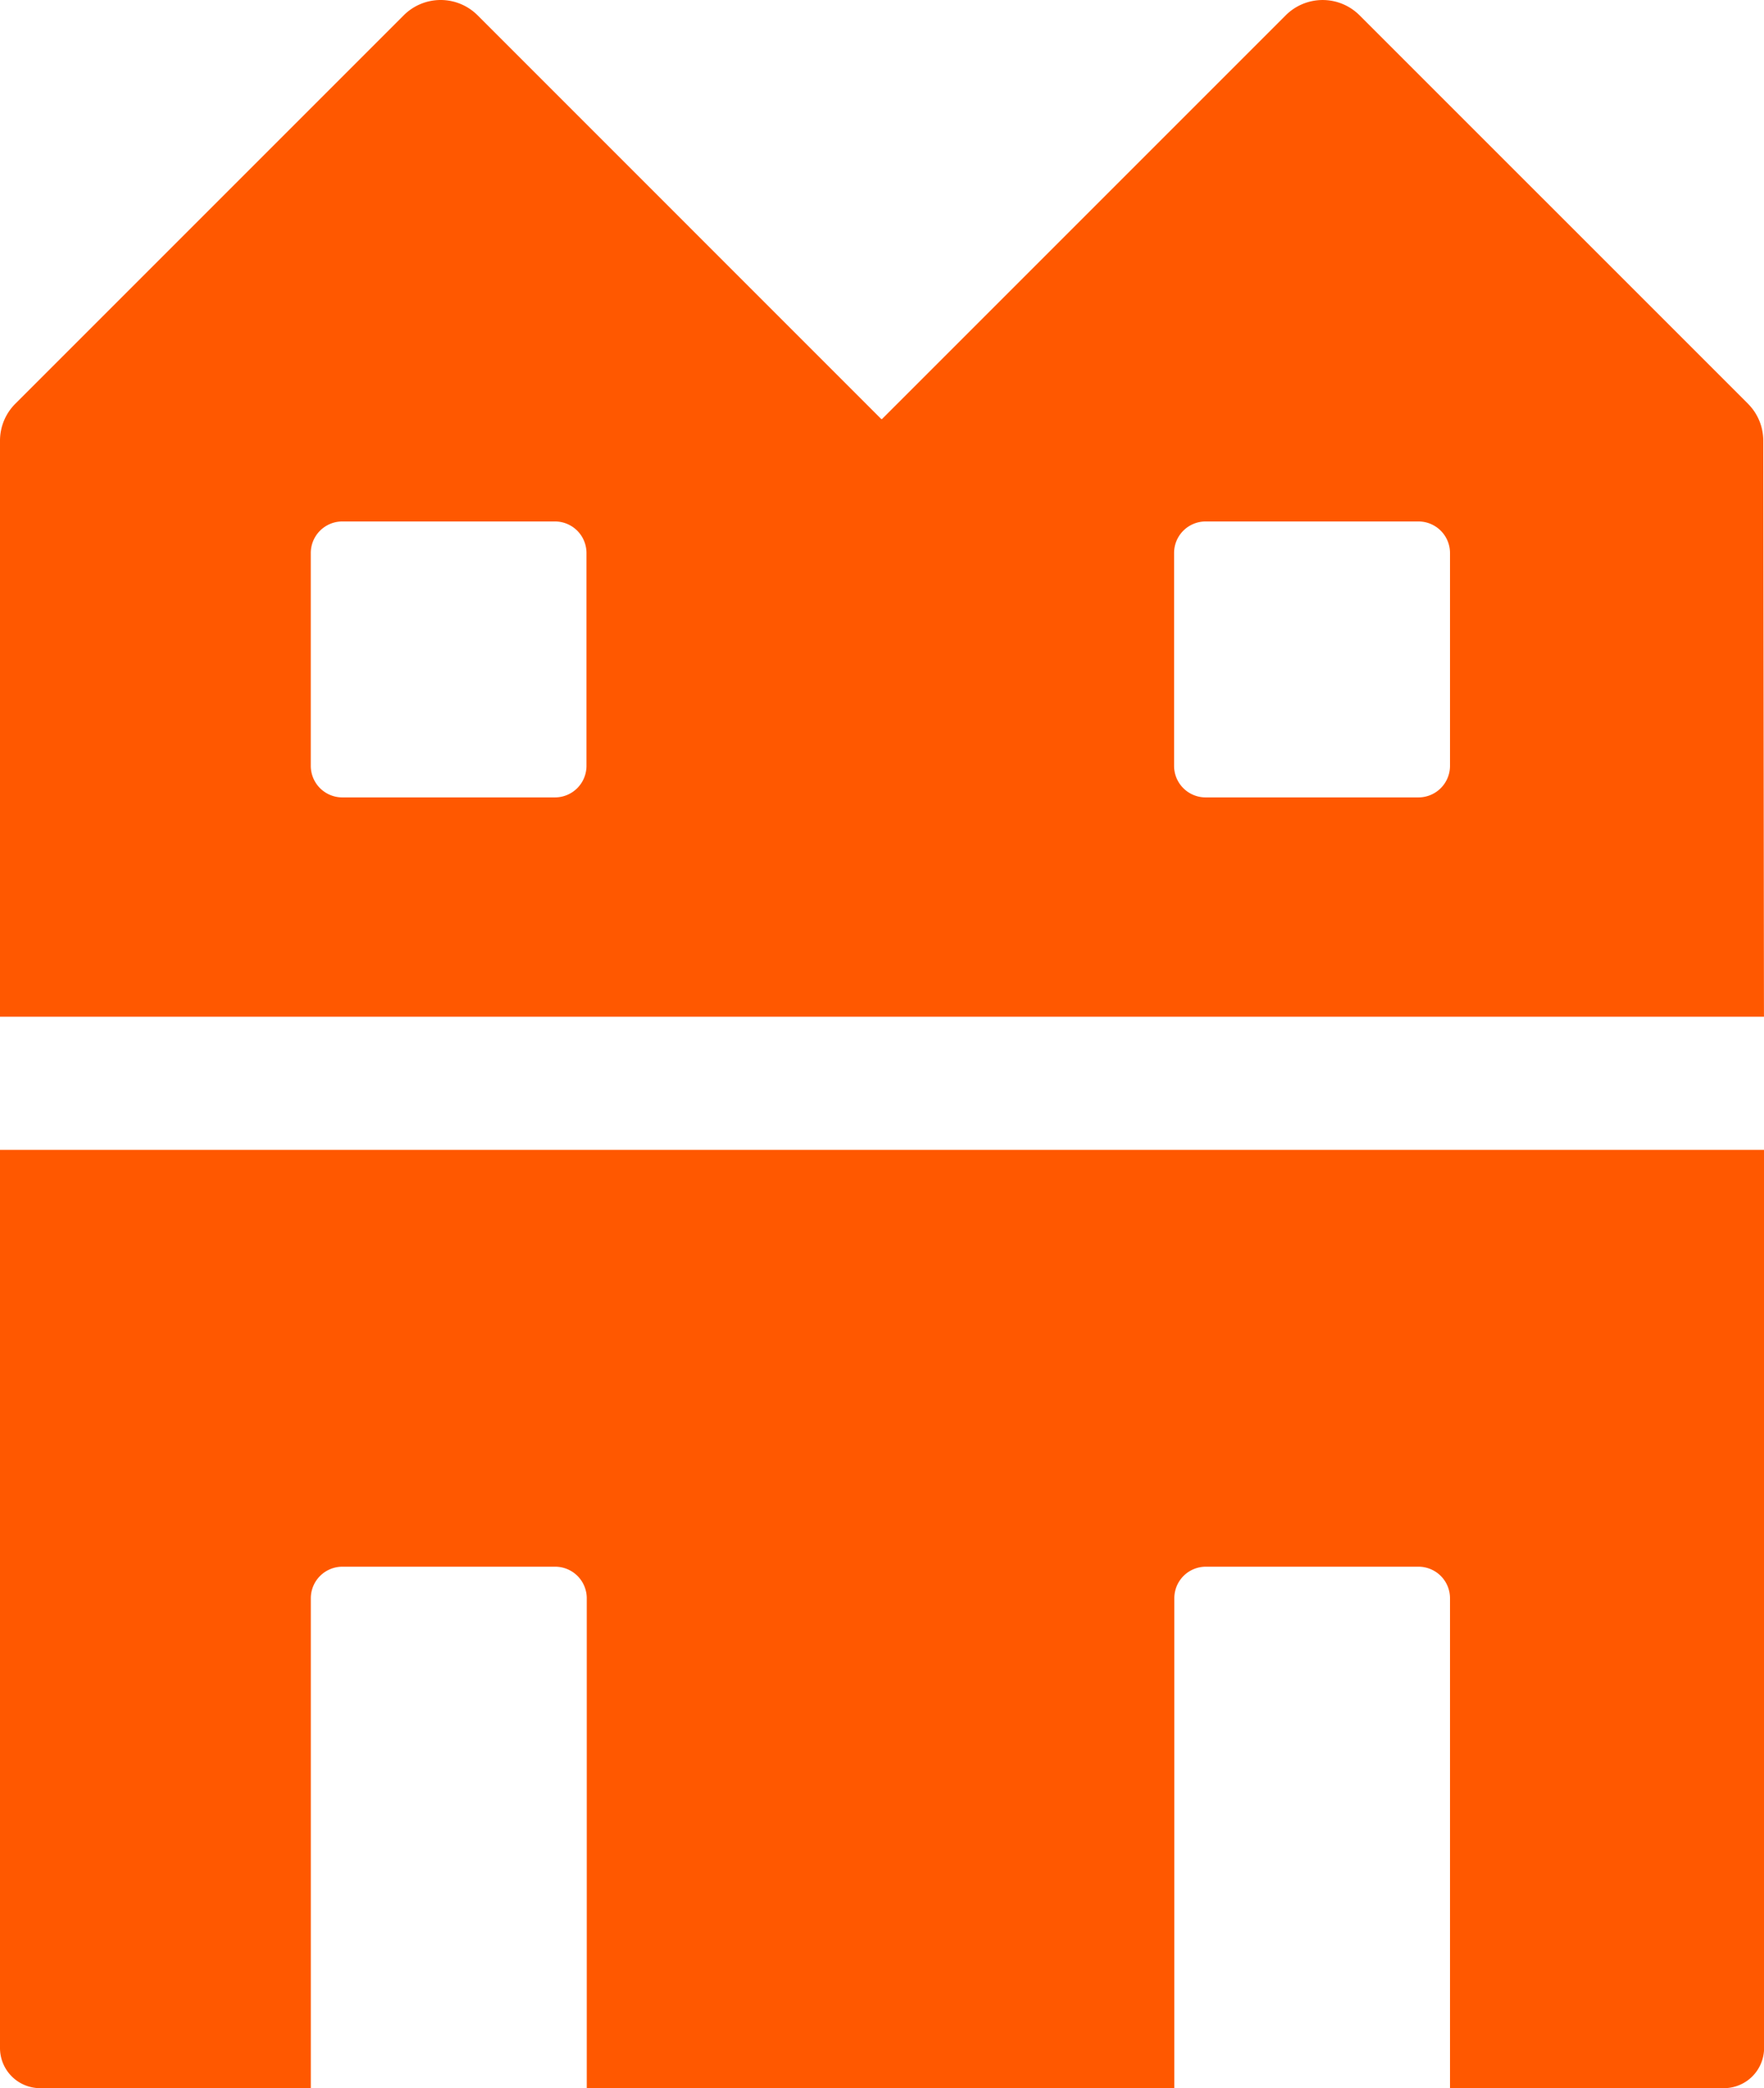 <svg id="グループ_2703" data-name="グループ 2703" xmlns="http://www.w3.org/2000/svg" xmlns:xlink="http://www.w3.org/1999/xlink" width="43.932" height="52" viewBox="0 0 43.932 52">
  <defs>
    <clipPath id="clip-path">
      <rect id="長方形_19595" data-name="長方形 19595" width="43.932" height="52" fill="none"/>
    </clipPath>
  </defs>
  <g id="グループ_2702" data-name="グループ 2702" clip-path="url(#clip-path)">
    <path id="パス_46" data-name="パス 46" d="M43.534,10.055,33.859.381a1.3,1.3,0,0,0-1.838,0L21.966,10.436h-.018L11.894.381a1.3,1.3,0,0,0-1.839,0L.381,10.055A1.3,1.3,0,0,0,0,10.974V25.319H43.931l-.017-14.346a1.3,1.3,0,0,0-.38-.917M14.606,19.072a.785.785,0,0,1-.786.786H8.526a.786.786,0,0,1-.786-.786v-5.3a.786.786,0,0,1,.786-.786H13.82a.785.785,0,0,1,.786.786Zm21.506,0a.786.786,0,0,1-.786.786h-5.3a.786.786,0,0,1-.786-.786v-5.3a.786.786,0,0,1,.786-.786h5.3a.786.786,0,0,1,.786.786Z" transform="translate(0 0)" fill="#ff5800"/>
    <path id="パス_47" data-name="パス 47" d="M0,36.455V58.821a1,1,0,0,0,1,1H7.741v-12.2a.786.786,0,0,1,.786-.786h5.3a.786.786,0,0,1,.786.786v12.2H29.246v-12.2a.785.785,0,0,1,.786-.786h5.294a.785.785,0,0,1,.786.786v12.2h6.822a1,1,0,0,0,1-1V36.455Z" transform="translate(0 -7.819)" fill="#ff5800"/>
  </g>
</svg>
